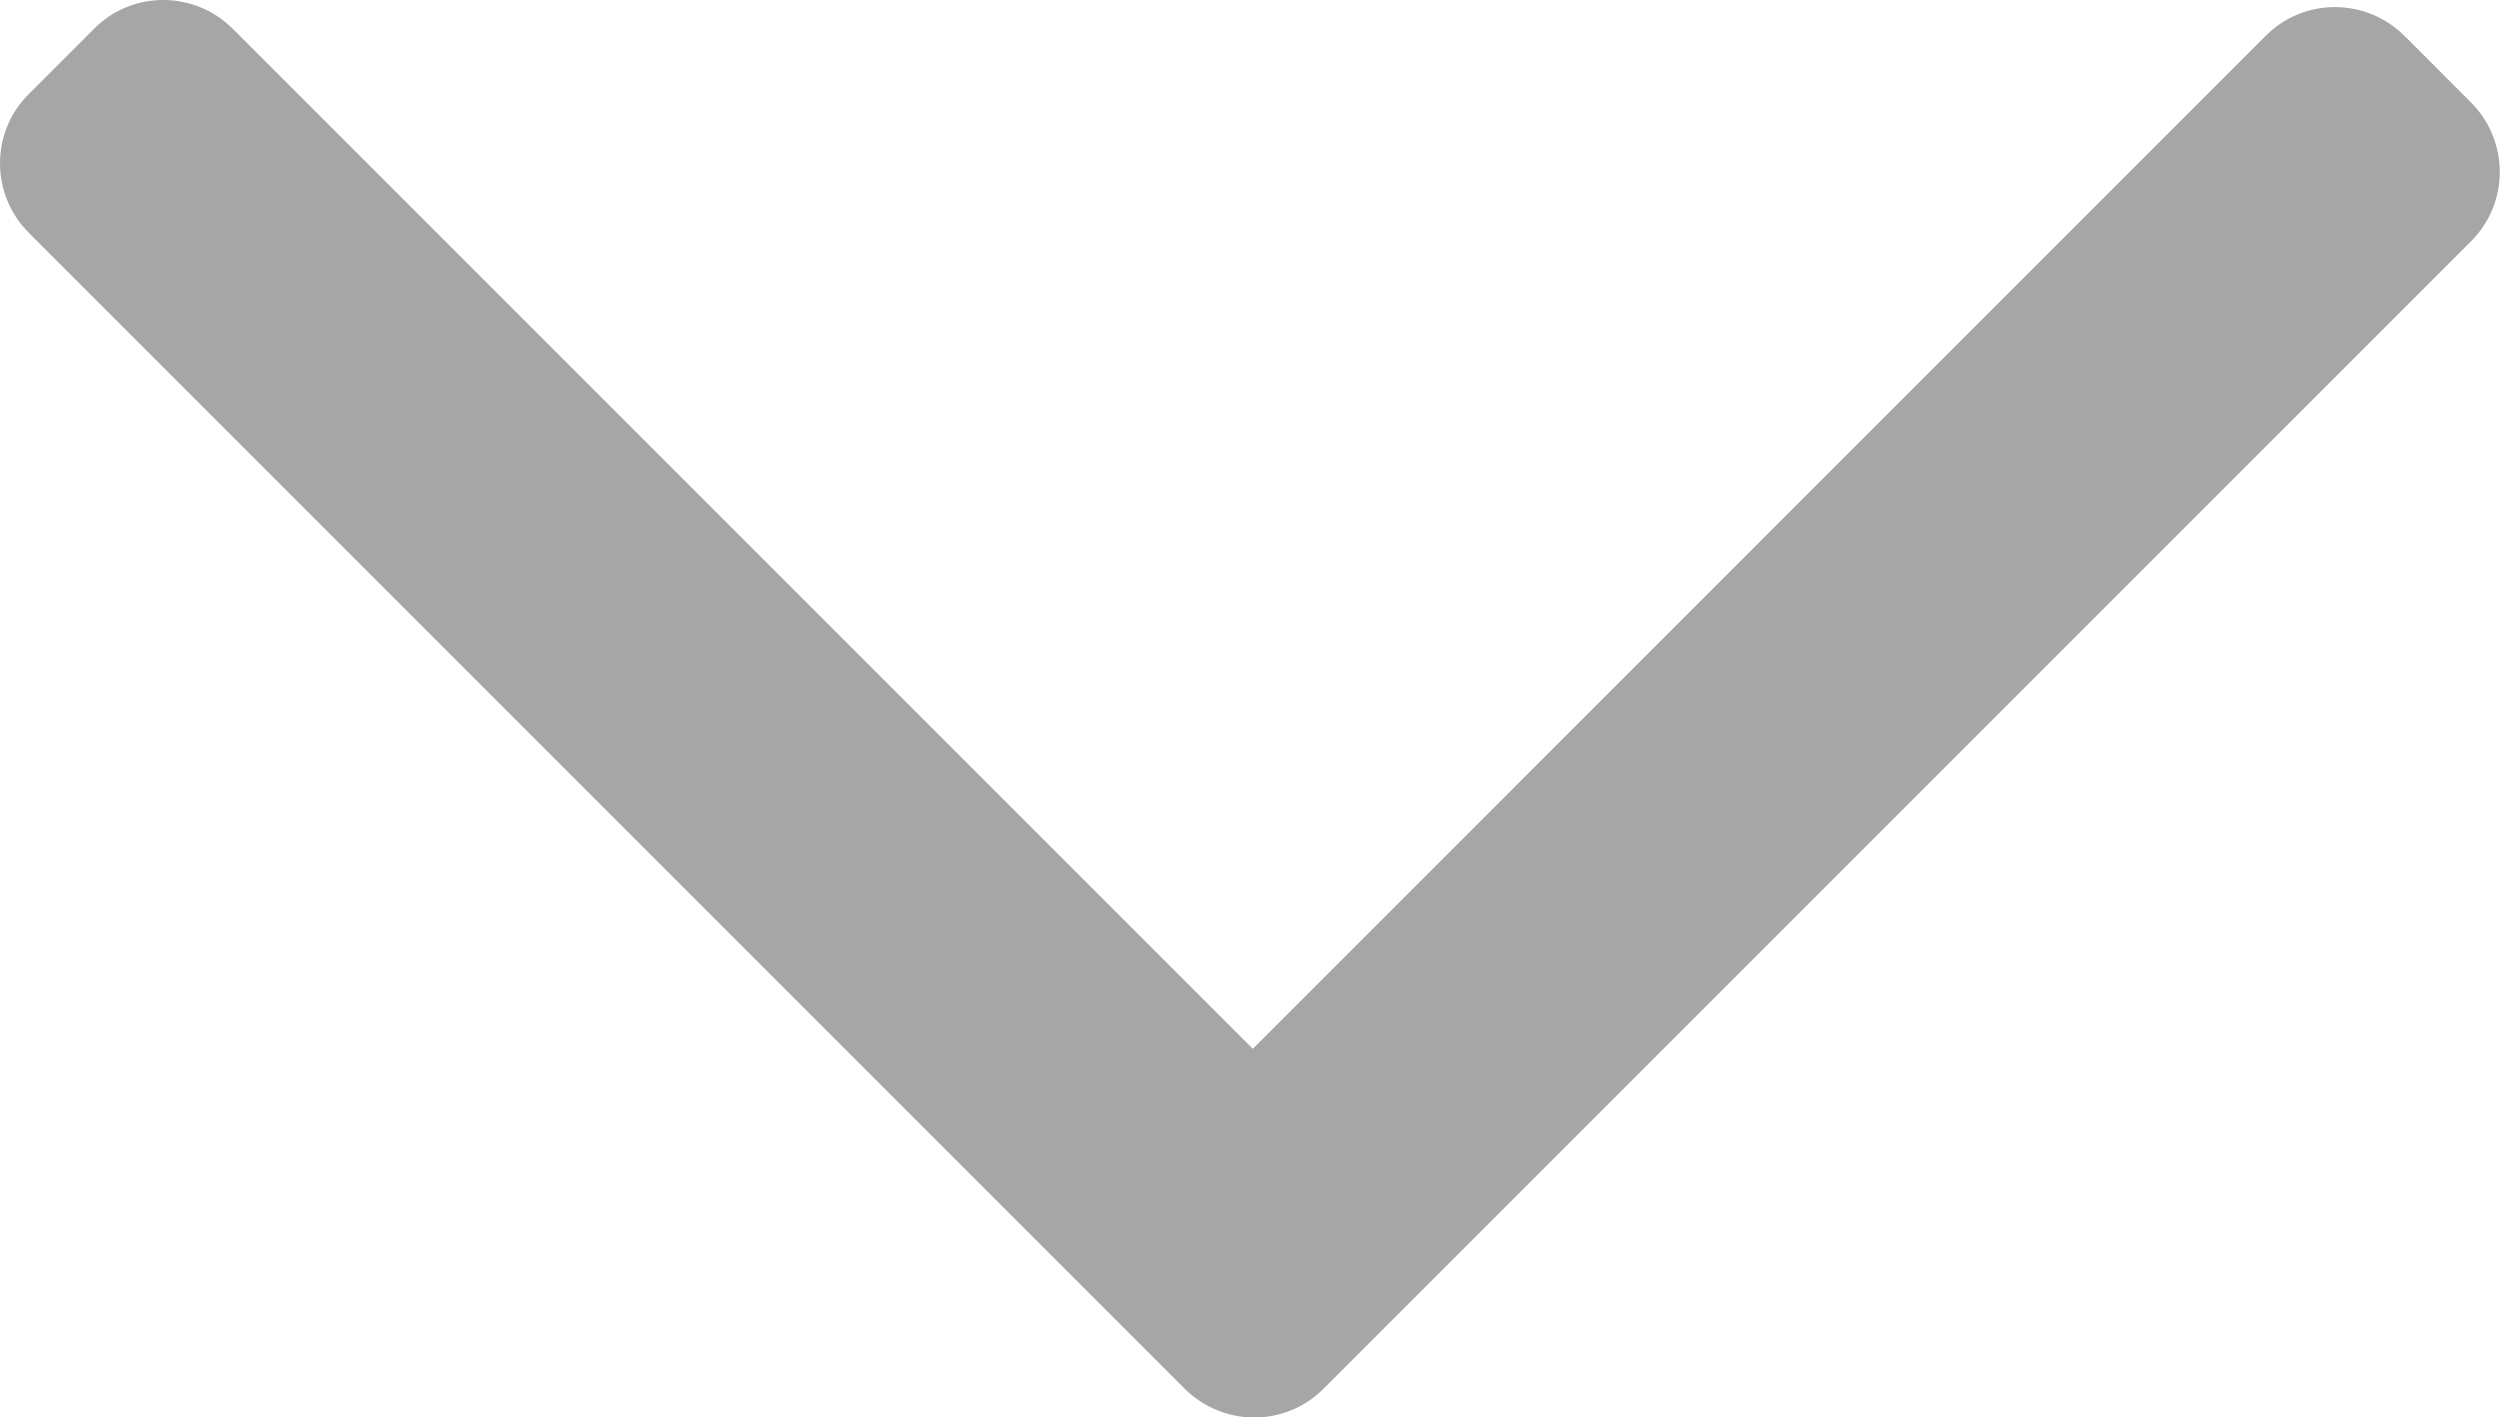<?xml version="1.0" standalone="no"?><!DOCTYPE svg PUBLIC "-//W3C//DTD SVG 1.1//EN" "http://www.w3.org/Graphics/SVG/1.1/DTD/svg11.dtd"><svg t="1698108658601" class="icon" viewBox="0 0 1806 1024" version="1.1" xmlns="http://www.w3.org/2000/svg" p-id="4013" xmlns:xlink="http://www.w3.org/1999/xlink" width="112.875" height="64"><path d="M1737.153 26.075l47.789 47.795c27.72 27.72 27.866 72.63 0.328 100.214L1003.377 955.936l-47.442 47.442c-27.584 27.625-72.451 27.478-100.257-0.33l-47.749-47.749L20.951 168.322C-6.856 140.557-7.002 95.646 20.625 68.108l47.481-47.483C95.648-7.002 140.555-6.856 168.316 20.951l736.712 736.712L1636.892 25.747C1664.48-1.878 1709.345-1.731 1737.153 26.075z" fill="#a6a6a6" p-id="4014"></path></svg>